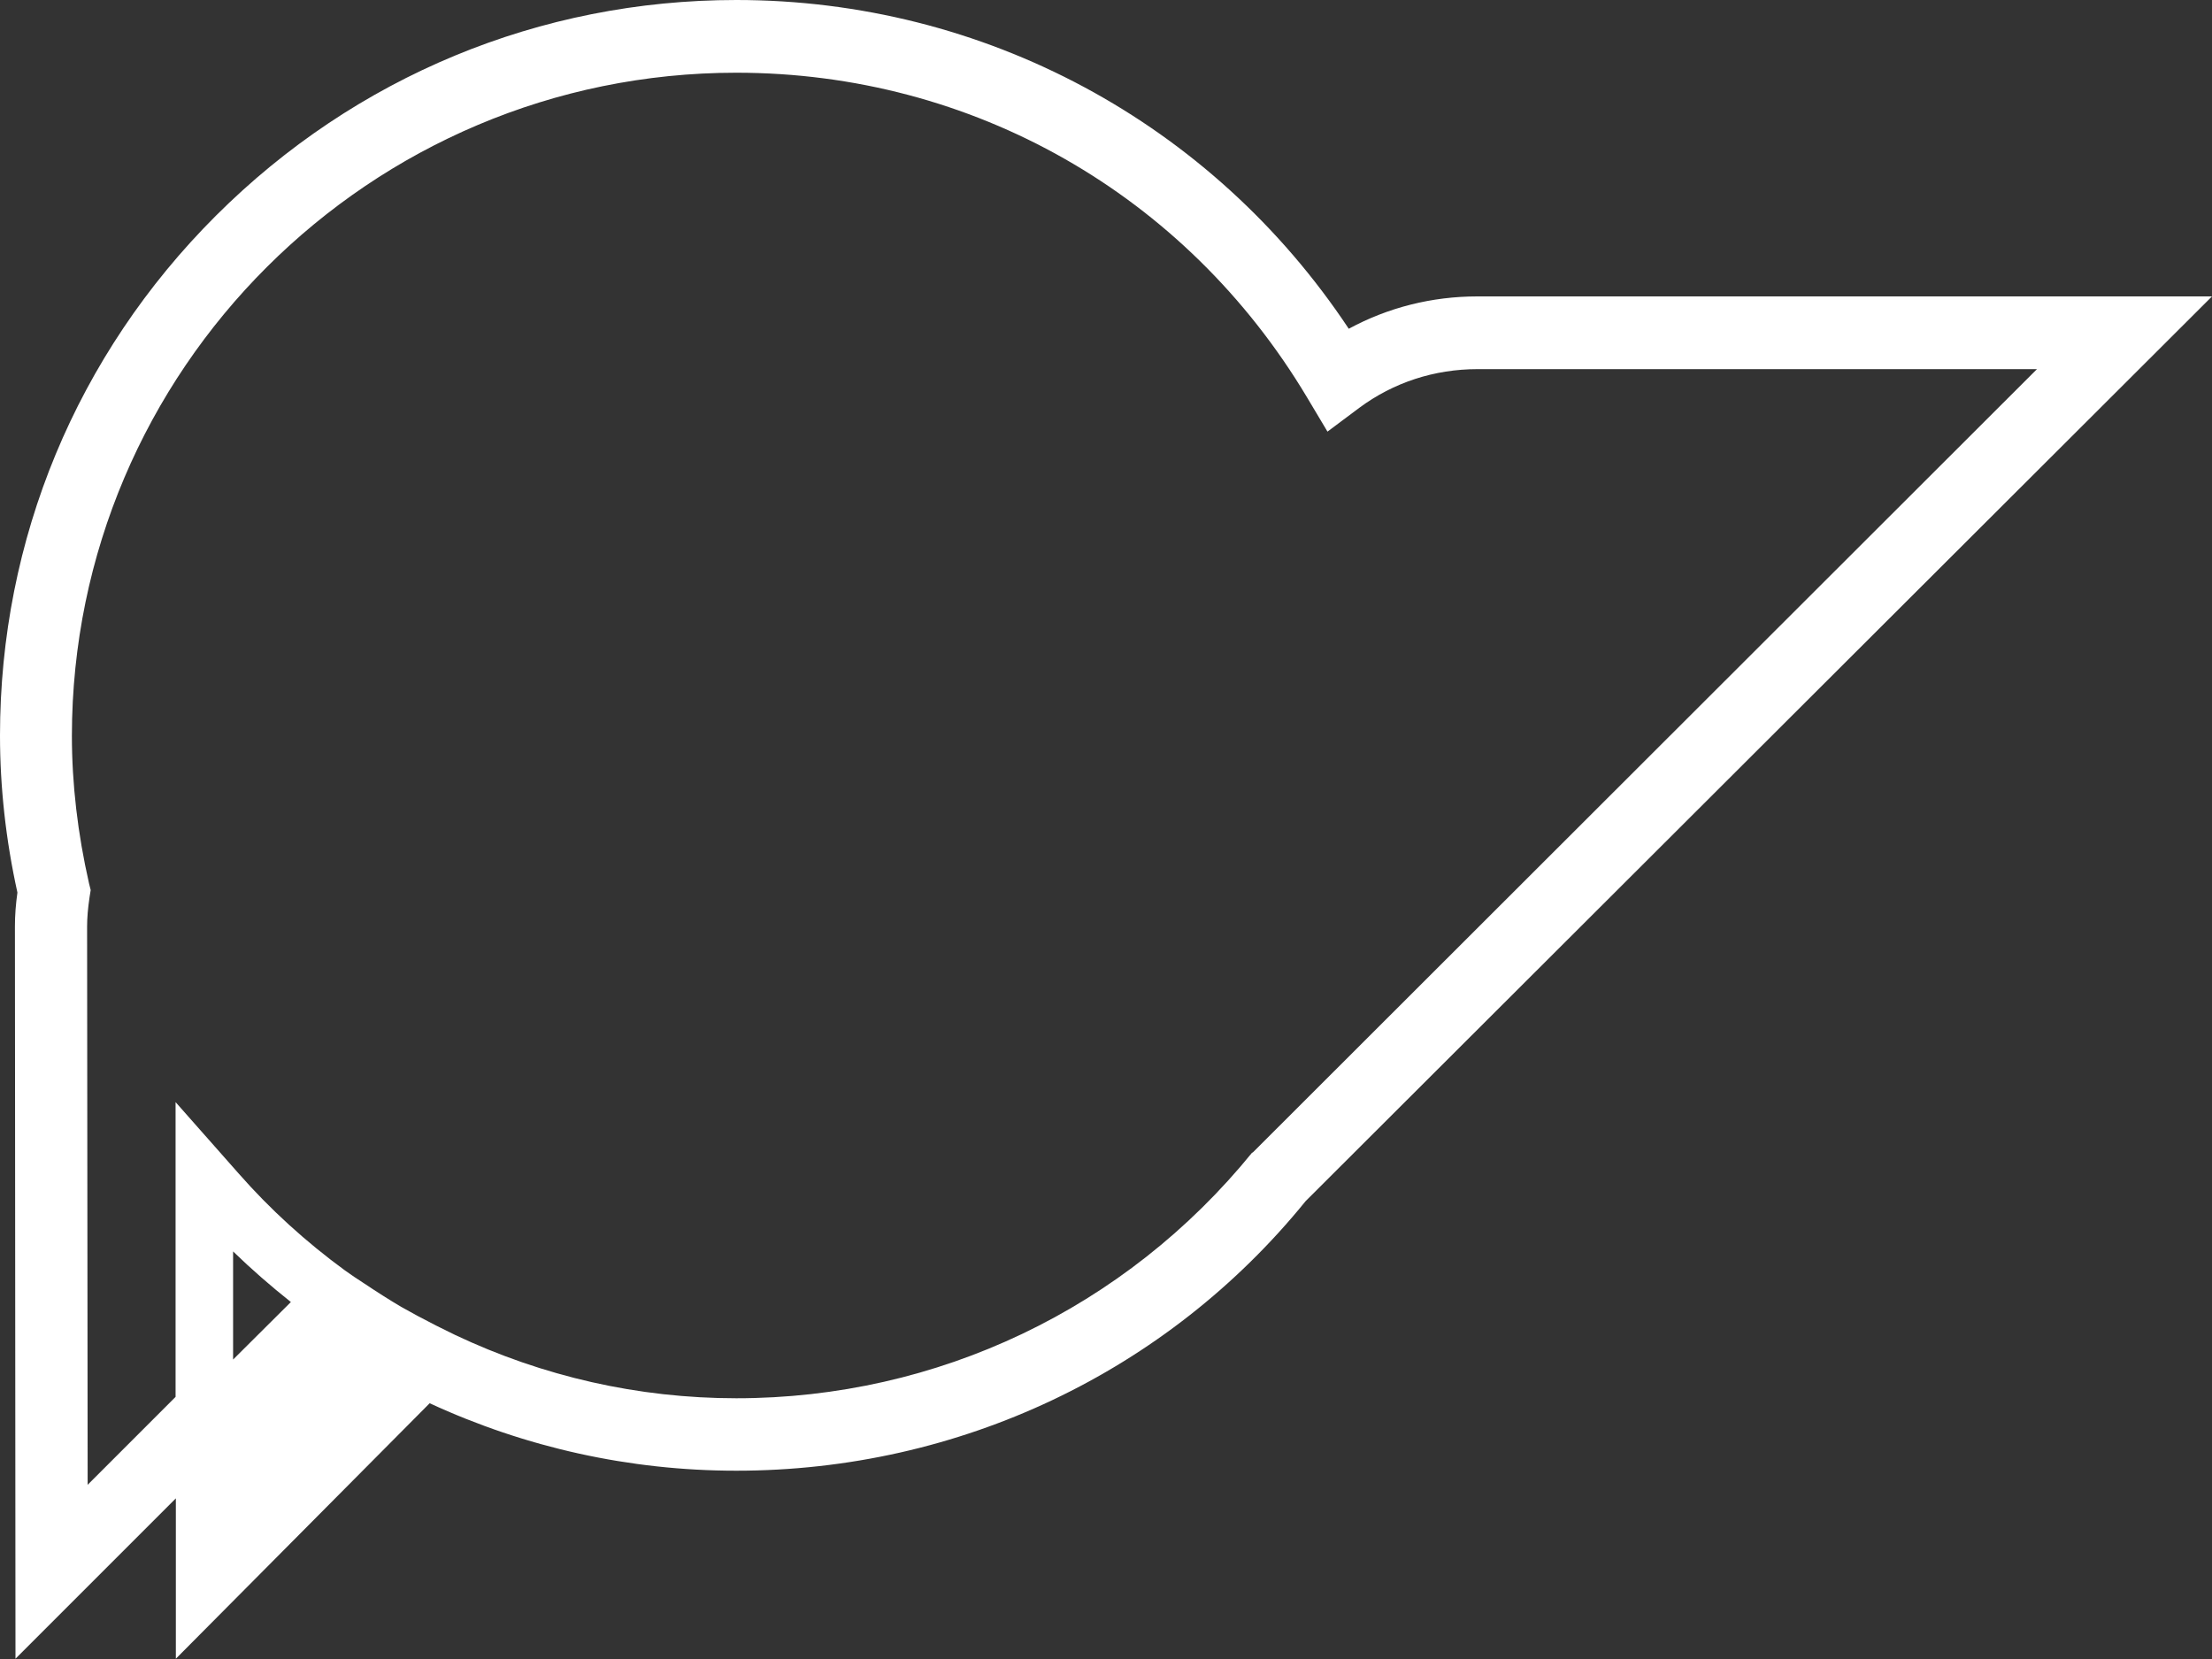 <svg xmlns="http://www.w3.org/2000/svg" id="Layer_1" data-name="Layer 1" viewBox="0 0 80 60"><rect x="0" y="0" width="80" height="60" fill="#333333" stroke="none"/><defs><style>      .cls-1 {        fill: #fff;        stroke-width: 0px;      }    </style></defs><path class="cls-1" d="m53.43,10.72c-1.64,0-3.23.4-4.65,1.17C43.83,4.43,35.58,0,26.63,0c-7.1,0-13.78,2.77-18.82,7.8C2.77,12.83,0,19.51,0,26.6,0,28.47.21,30.38.63,32.28c-.06.43-.09.82-.09,1.22l.02,26.49,5.8-5.8v5.8l9.18-9.24c3.46,1.6,7.23,2.44,11.09,2.44,8.06,0,15.58-3.57,20.59-9.75L80,10.72h-26.57ZM8.43,49.17v-3.91h0c.66.64,1.36,1.25,2.09,1.83l-2.09,2.08Zm36.86-7.49c-4.59,5.65-11.39,8.89-18.66,8.89-3.55,0-7-.79-10.17-2.29-.46-.22-.91-.45-1.36-.69-.19-.11-.39-.21-.58-.32-.46-.27-.91-.56-1.36-.86-.23-.15-.46-.3-.68-.46-1.41-1.03-2.71-2.21-3.85-3.51l-2.28-2.58v10.66s-3.18,3.18-3.18,3.18l-.02-20.19c0-.32.03-.67.09-1.07l.04-.25-.06-.24c-.41-1.8-.62-3.6-.62-5.34C2.61,13.38,13.38,2.63,26.63,2.63c8.53,0,16.25,4.39,20.64,11.74l.74,1.24,1.15-.86c1.24-.92,2.72-1.4,4.28-1.4h20.23l-28.37,28.34Z"></path></svg>